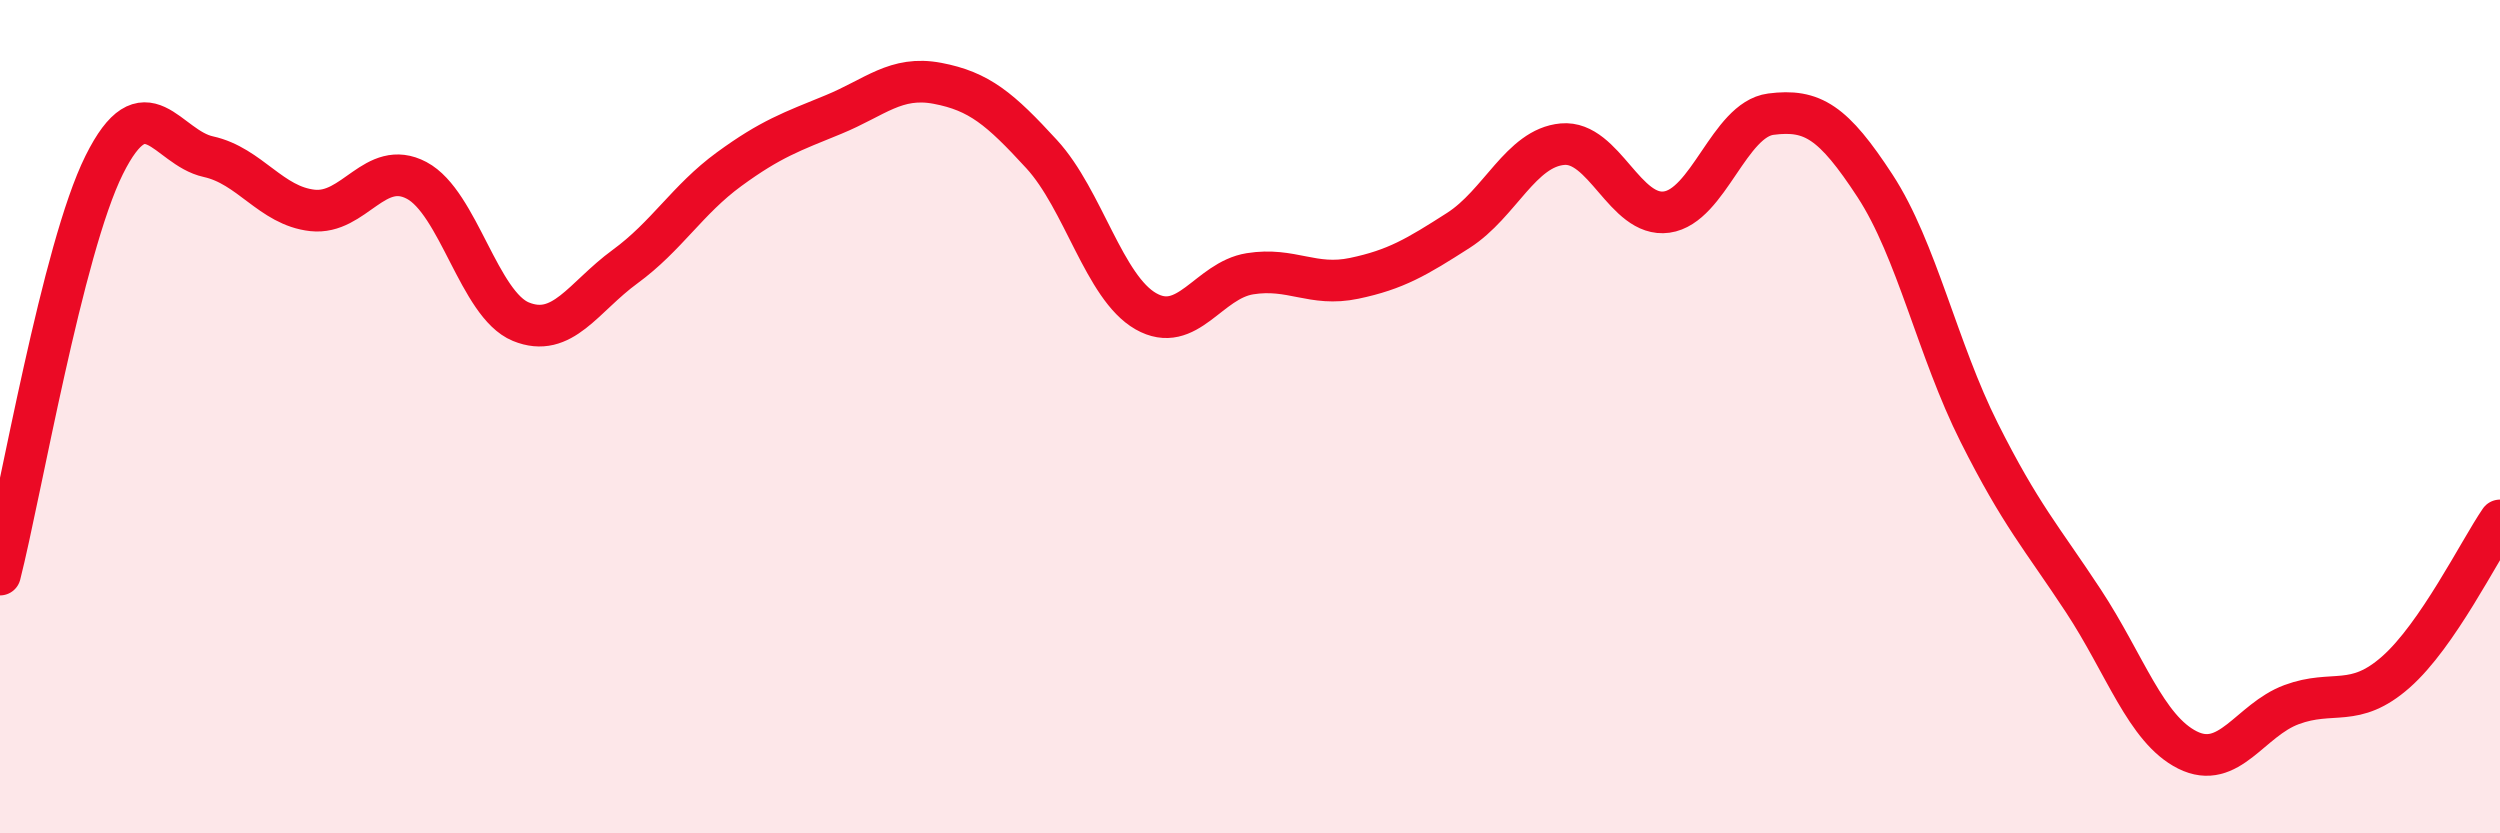
    <svg width="60" height="20" viewBox="0 0 60 20" xmlns="http://www.w3.org/2000/svg">
      <path
        d="M 0,13.79 C 0.5,11.82 1.5,5.97 2.5,3.96 C 3.5,1.95 4,3.54 5,3.76 C 6,3.98 6.5,4.94 7.5,5.05 C 8.5,5.16 9,3.8 10,4.33 C 11,4.86 11.5,7.31 12.5,7.72 C 13.5,8.13 14,7.13 15,6.4 C 16,5.67 16.5,4.79 17.5,4.06 C 18.5,3.33 19,3.16 20,2.75 C 21,2.34 21.5,1.81 22.5,2 C 23.5,2.19 24,2.61 25,3.7 C 26,4.79 26.5,6.9 27.5,7.47 C 28.5,8.04 29,6.73 30,6.57 C 31,6.41 31.5,6.89 32.5,6.68 C 33.5,6.47 34,6.17 35,5.53 C 36,4.89 36.5,3.55 37.5,3.46 C 38.5,3.37 39,5.23 40,5.09 C 41,4.95 41.5,2.87 42.5,2.74 C 43.5,2.61 44,2.93 45,4.46 C 46,5.99 46.5,8.39 47.5,10.38 C 48.5,12.37 49,12.9 50,14.42 C 51,15.94 51.5,17.5 52.5,18 C 53.5,18.5 54,17.28 55,16.91 C 56,16.54 56.5,17.01 57.5,16.13 C 58.5,15.25 59.5,13.22 60,12.49L60 20L0 20Z"
        fill="#EB0A25"
        opacity="0.1"
        stroke-linecap="round"
        stroke-linejoin="round"
      />
      <path
        d="M 0,13.79 C 0.5,11.82 1.5,5.97 2.5,3.96 C 3.5,1.95 4,3.54 5,3.76 C 6,3.98 6.5,4.94 7.5,5.05 C 8.5,5.16 9,3.8 10,4.33 C 11,4.86 11.5,7.31 12.5,7.72 C 13.5,8.13 14,7.13 15,6.4 C 16,5.67 16.5,4.79 17.5,4.06 C 18.5,3.33 19,3.16 20,2.75 C 21,2.34 21.5,1.81 22.5,2 C 23.5,2.19 24,2.61 25,3.7 C 26,4.79 26.5,6.9 27.5,7.47 C 28.5,8.04 29,6.73 30,6.57 C 31,6.41 31.5,6.89 32.5,6.68 C 33.5,6.47 34,6.17 35,5.53 C 36,4.89 36.5,3.55 37.5,3.46 C 38.5,3.37 39,5.23 40,5.09 C 41,4.95 41.5,2.87 42.5,2.74 C 43.5,2.61 44,2.93 45,4.46 C 46,5.99 46.5,8.39 47.5,10.38 C 48.5,12.37 49,12.9 50,14.42 C 51,15.94 51.5,17.5 52.5,18 C 53.5,18.5 54,17.28 55,16.91 C 56,16.54 56.5,17.01 57.5,16.13 C 58.5,15.25 59.5,13.22 60,12.49"
        stroke="#EB0A25"
        stroke-width="1"
        fill="none"
        stroke-linecap="round"
        stroke-linejoin="round"
      />
    </svg>
  